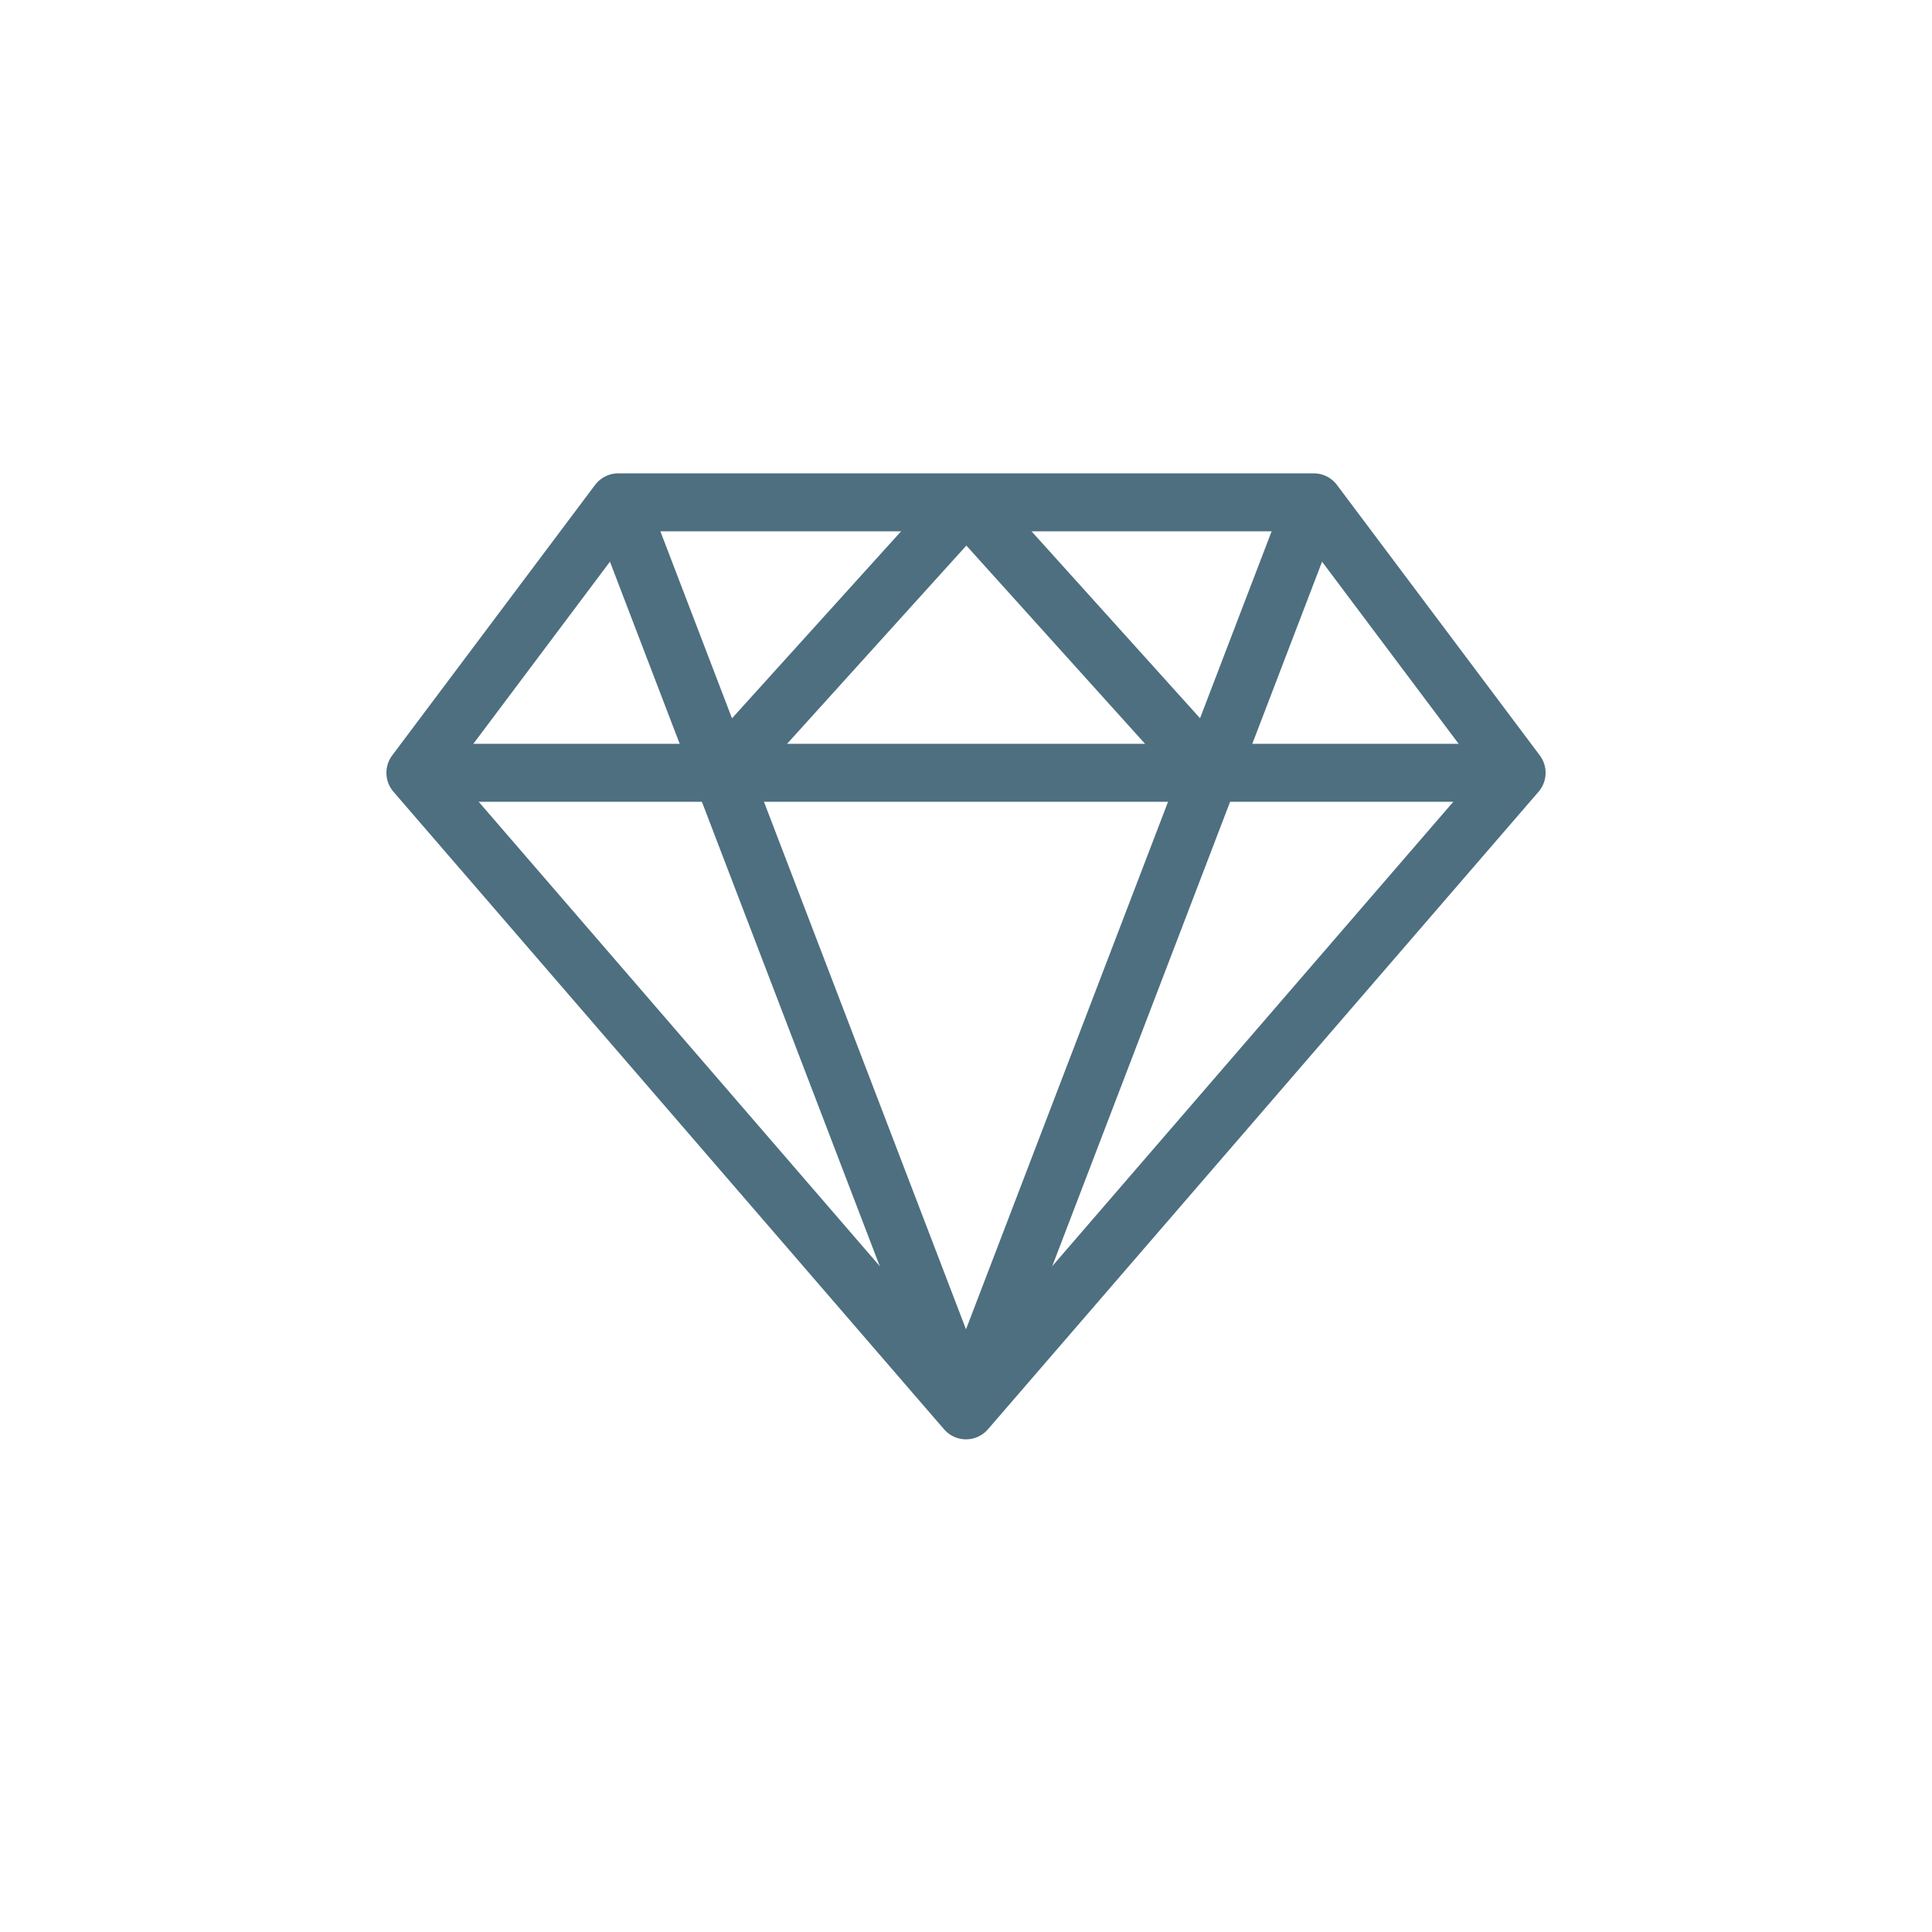 <svg xmlns="http://www.w3.org/2000/svg" viewBox="0 0 100 100"><defs><style>.cls-1{fill:#fff;opacity:0;}.cls-2,.cls-3{fill:none;stroke:#4d6f80;stroke-width:3px;}.cls-2{stroke-miterlimit:10;}.cls-3{stroke-linejoin:round;}</style></defs><g id="Layer_2" data-name="Layer 2"><g id="Layer_4" data-name="Layer 4"><rect class="cls-1" width="100" height="100"/><g id="diamond"><line class="cls-2" x1="32" y1="26" x2="50" y2="73"/><line class="cls-2" x1="50" y1="73" x2="68" y2="26"/><line class="cls-2" x1="37.36" y1="40" x2="50.02" y2="26"/><line class="cls-2" x1="50.02" y1="26" x2="62.64" y2="40"/><line class="cls-2" x1="21.5" y1="40" x2="78.5" y2="40"/><polygon class="cls-3" points="78.5 40 50 73 21.5 40 32 26 68 26 78.5 40"/></g></g></g></svg>